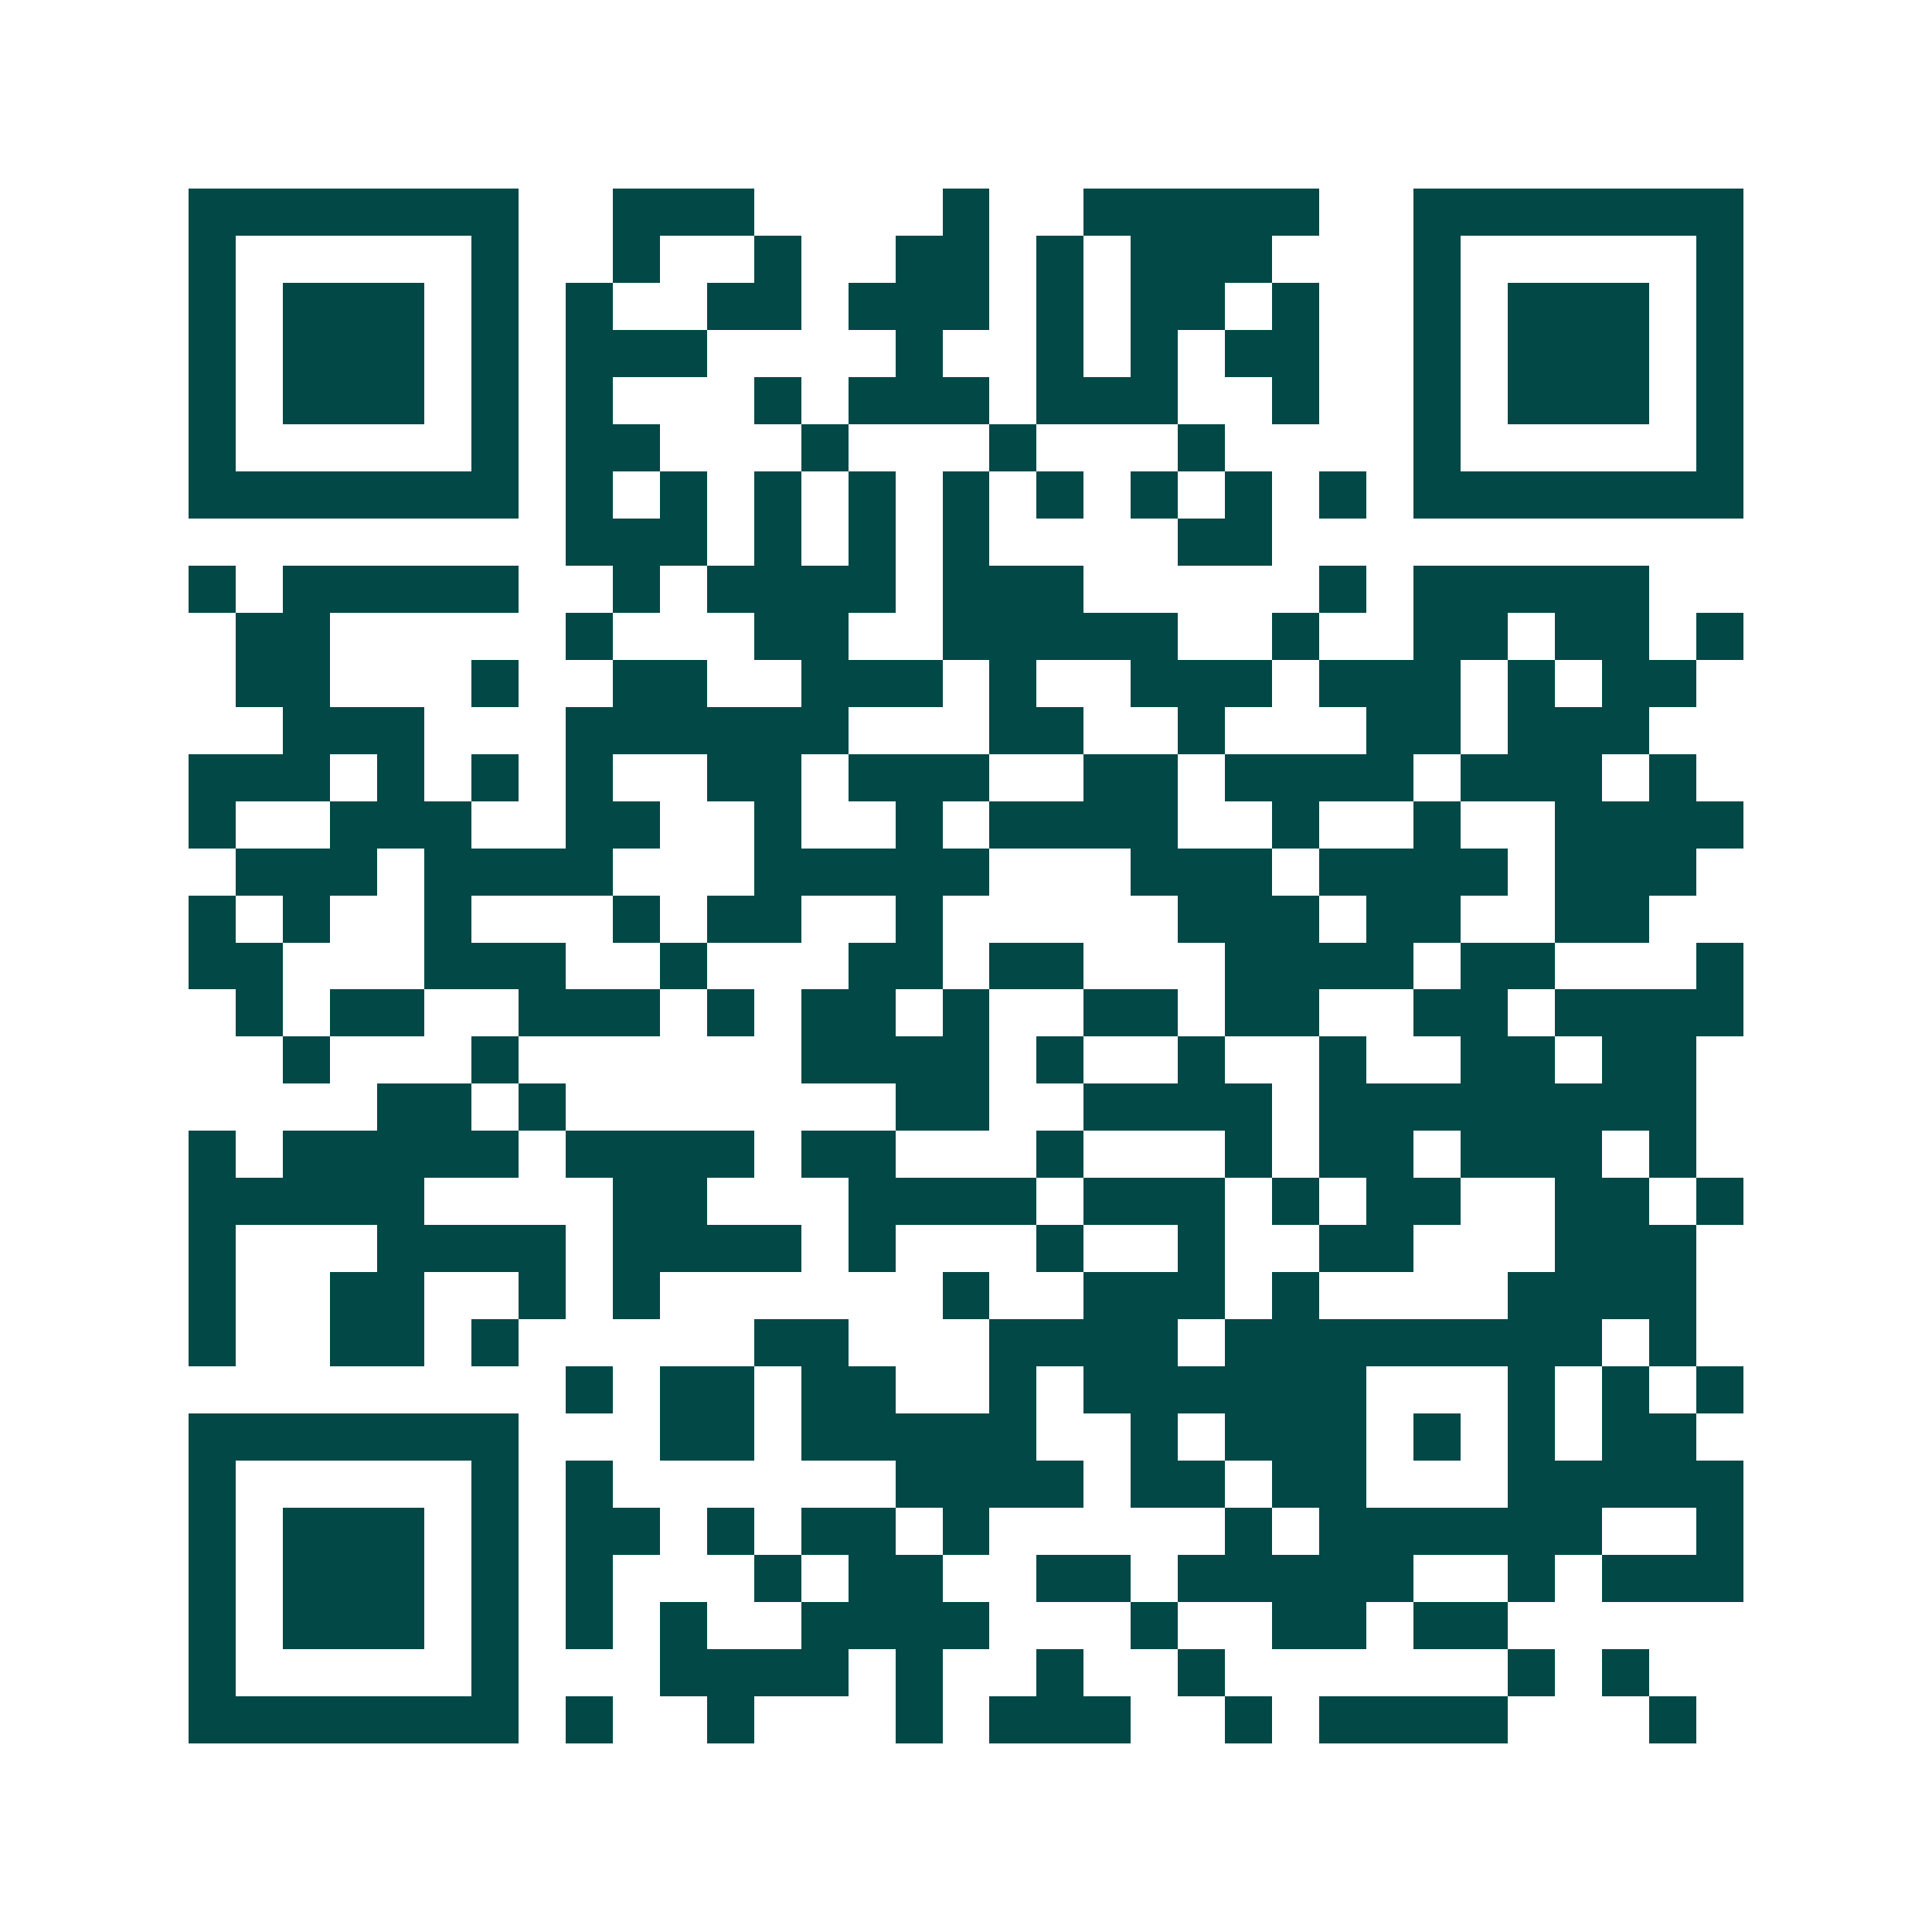 <svg xmlns="http://www.w3.org/2000/svg" width="200" height="200" viewBox="0 0 41 41" shape-rendering="crispEdges"><path fill="#ffffff" d="M0 0h41v41H0z"/><path stroke="#014847" d="M4 4.5h7m2 0h3m4 0h1m2 0h5m2 0h7M4 5.5h1m5 0h1m2 0h1m2 0h1m2 0h2m1 0h1m1 0h3m3 0h1m5 0h1M4 6.5h1m1 0h3m1 0h1m1 0h1m2 0h2m1 0h3m1 0h1m1 0h2m1 0h1m2 0h1m1 0h3m1 0h1M4 7.5h1m1 0h3m1 0h1m1 0h3m4 0h1m2 0h1m1 0h1m1 0h2m2 0h1m1 0h3m1 0h1M4 8.5h1m1 0h3m1 0h1m1 0h1m3 0h1m1 0h3m1 0h3m2 0h1m2 0h1m1 0h3m1 0h1M4 9.5h1m5 0h1m1 0h2m3 0h1m3 0h1m3 0h1m4 0h1m5 0h1M4 10.5h7m1 0h1m1 0h1m1 0h1m1 0h1m1 0h1m1 0h1m1 0h1m1 0h1m1 0h1m1 0h7M12 11.5h3m1 0h1m1 0h1m1 0h1m4 0h2M4 12.5h1m1 0h5m2 0h1m1 0h4m1 0h3m5 0h1m1 0h5M5 13.5h2m5 0h1m3 0h2m2 0h5m2 0h1m2 0h2m1 0h2m1 0h1M5 14.5h2m3 0h1m2 0h2m2 0h3m1 0h1m2 0h3m1 0h3m1 0h1m1 0h2M6 15.5h3m3 0h6m3 0h2m2 0h1m3 0h2m1 0h3M4 16.5h3m1 0h1m1 0h1m1 0h1m2 0h2m1 0h3m2 0h2m1 0h4m1 0h3m1 0h1M4 17.5h1m2 0h3m2 0h2m2 0h1m2 0h1m1 0h4m2 0h1m2 0h1m2 0h4M5 18.5h3m1 0h4m3 0h5m3 0h3m1 0h4m1 0h3M4 19.5h1m1 0h1m2 0h1m3 0h1m1 0h2m2 0h1m5 0h3m1 0h2m2 0h2M4 20.5h2m3 0h3m2 0h1m3 0h2m1 0h2m3 0h4m1 0h2m3 0h1M5 21.5h1m1 0h2m2 0h3m1 0h1m1 0h2m1 0h1m2 0h2m1 0h2m2 0h2m1 0h4M6 22.5h1m3 0h1m6 0h4m1 0h1m2 0h1m2 0h1m2 0h2m1 0h2M8 23.5h2m1 0h1m7 0h2m2 0h4m1 0h8M4 24.5h1m1 0h5m1 0h4m1 0h2m3 0h1m3 0h1m1 0h2m1 0h3m1 0h1M4 25.5h5m4 0h2m3 0h4m1 0h3m1 0h1m1 0h2m2 0h2m1 0h1M4 26.5h1m3 0h4m1 0h4m1 0h1m3 0h1m2 0h1m2 0h2m3 0h3M4 27.5h1m2 0h2m2 0h1m1 0h1m6 0h1m2 0h3m1 0h1m4 0h4M4 28.5h1m2 0h2m1 0h1m5 0h2m3 0h4m1 0h8m1 0h1M12 29.5h1m1 0h2m1 0h2m2 0h1m1 0h6m3 0h1m1 0h1m1 0h1M4 30.5h7m3 0h2m1 0h5m2 0h1m1 0h3m1 0h1m1 0h1m1 0h2M4 31.5h1m5 0h1m1 0h1m6 0h4m1 0h2m1 0h2m3 0h5M4 32.5h1m1 0h3m1 0h1m1 0h2m1 0h1m1 0h2m1 0h1m5 0h1m1 0h6m2 0h1M4 33.5h1m1 0h3m1 0h1m1 0h1m3 0h1m1 0h2m2 0h2m1 0h5m2 0h1m1 0h3M4 34.5h1m1 0h3m1 0h1m1 0h1m1 0h1m2 0h4m3 0h1m2 0h2m1 0h2M4 35.5h1m5 0h1m3 0h4m1 0h1m2 0h1m2 0h1m6 0h1m1 0h1M4 36.5h7m1 0h1m2 0h1m3 0h1m1 0h3m2 0h1m1 0h4m3 0h1"/></svg>
